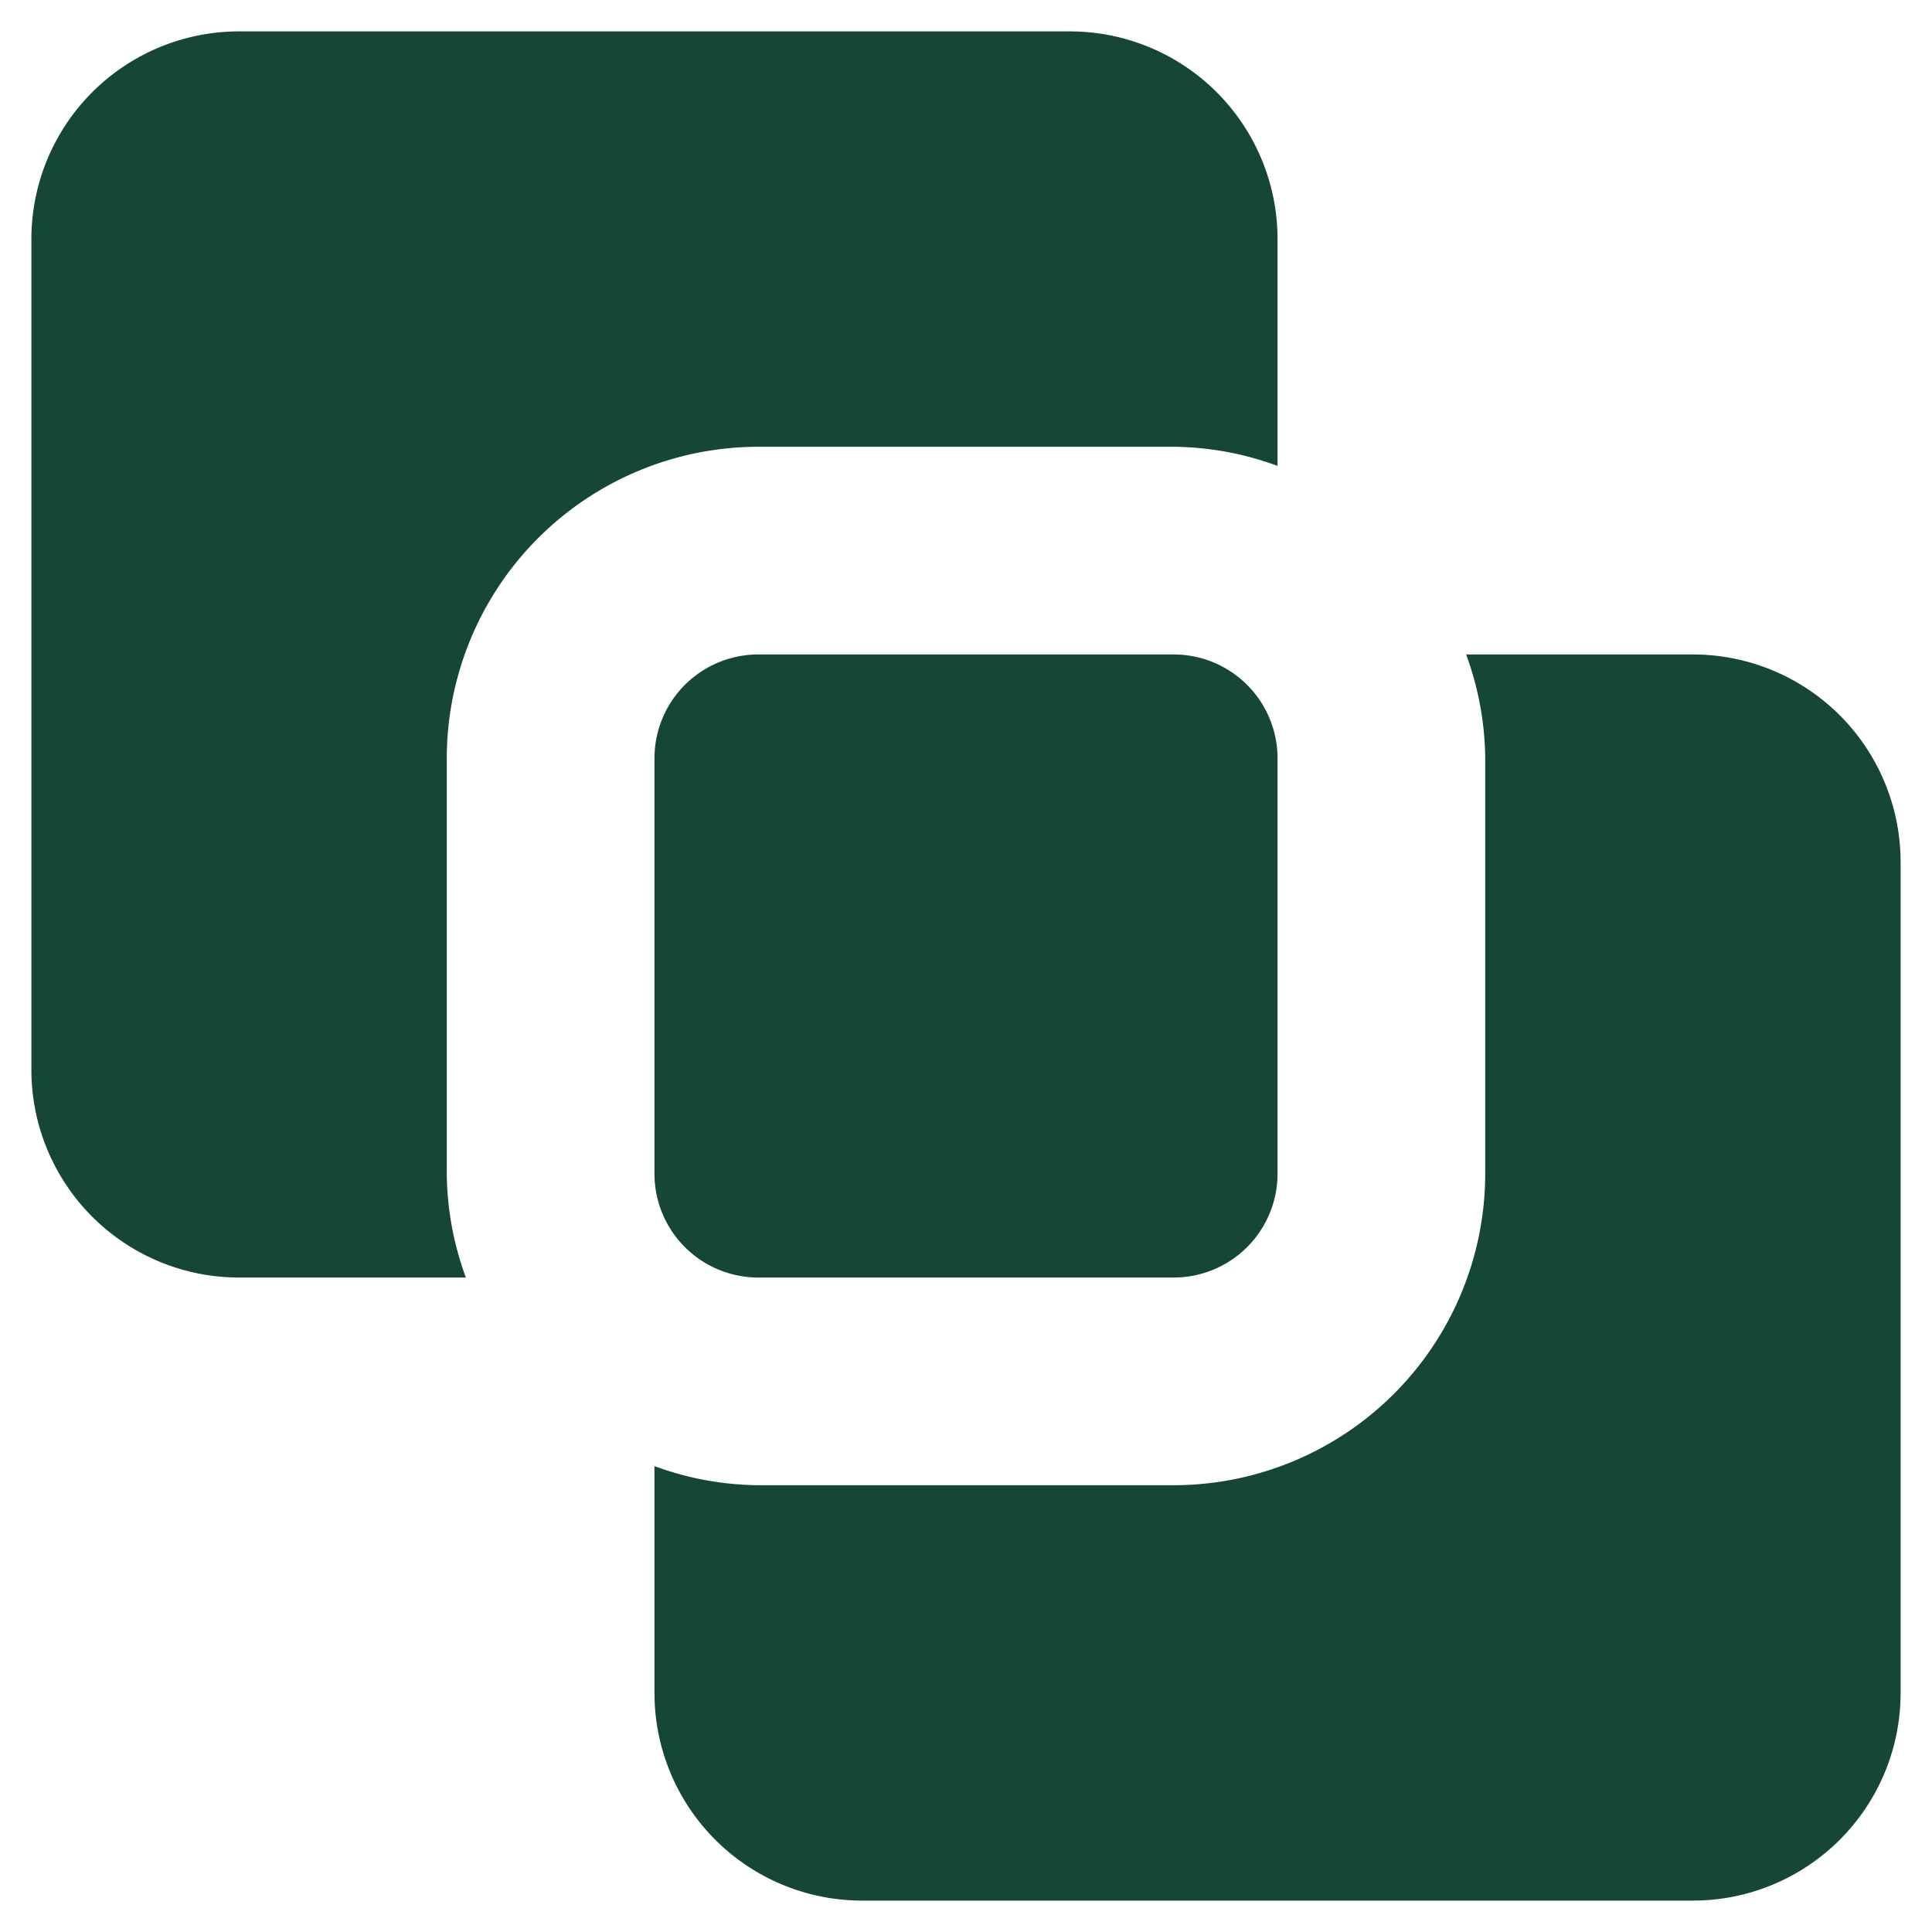 <svg xmlns="http://www.w3.org/2000/svg" xmlns:xlink="http://www.w3.org/1999/xlink" width="512" height="512" x="0" y="0" viewBox="0 0 24 24" style="enable-background:new 0 0 512 512" xml:space="preserve"><g transform="matrix(1.29,0,0,1.29,-3.48,-3.48)"><path d="M10 15a1 1 0 0 1-1-1v-4a1 1 0 0 1 1-1h4a1 1 0 0 1 1 1v4a1 1 0 0 1-1 1zm11-4a2 2 0 0 0-2-2h-2.184A2.963 2.963 0 0 1 17 10v4a3.003 3.003 0 0 1-3 3h-4a2.966 2.966 0 0 1-1-.184V19a2 2 0 0 0 2 2h8a2 2 0 0 0 2-2zM5 3a2 2 0 0 0-2 2v8a2 2 0 0 0 2 2h2.184A2.966 2.966 0 0 1 7 14v-4a3.003 3.003 0 0 1 3-3h4a2.963 2.963 0 0 1 1 .184V5a2 2 0 0 0-2-2z" fill="#154734" opacity="1" data-original="#000000"></path></g></svg>